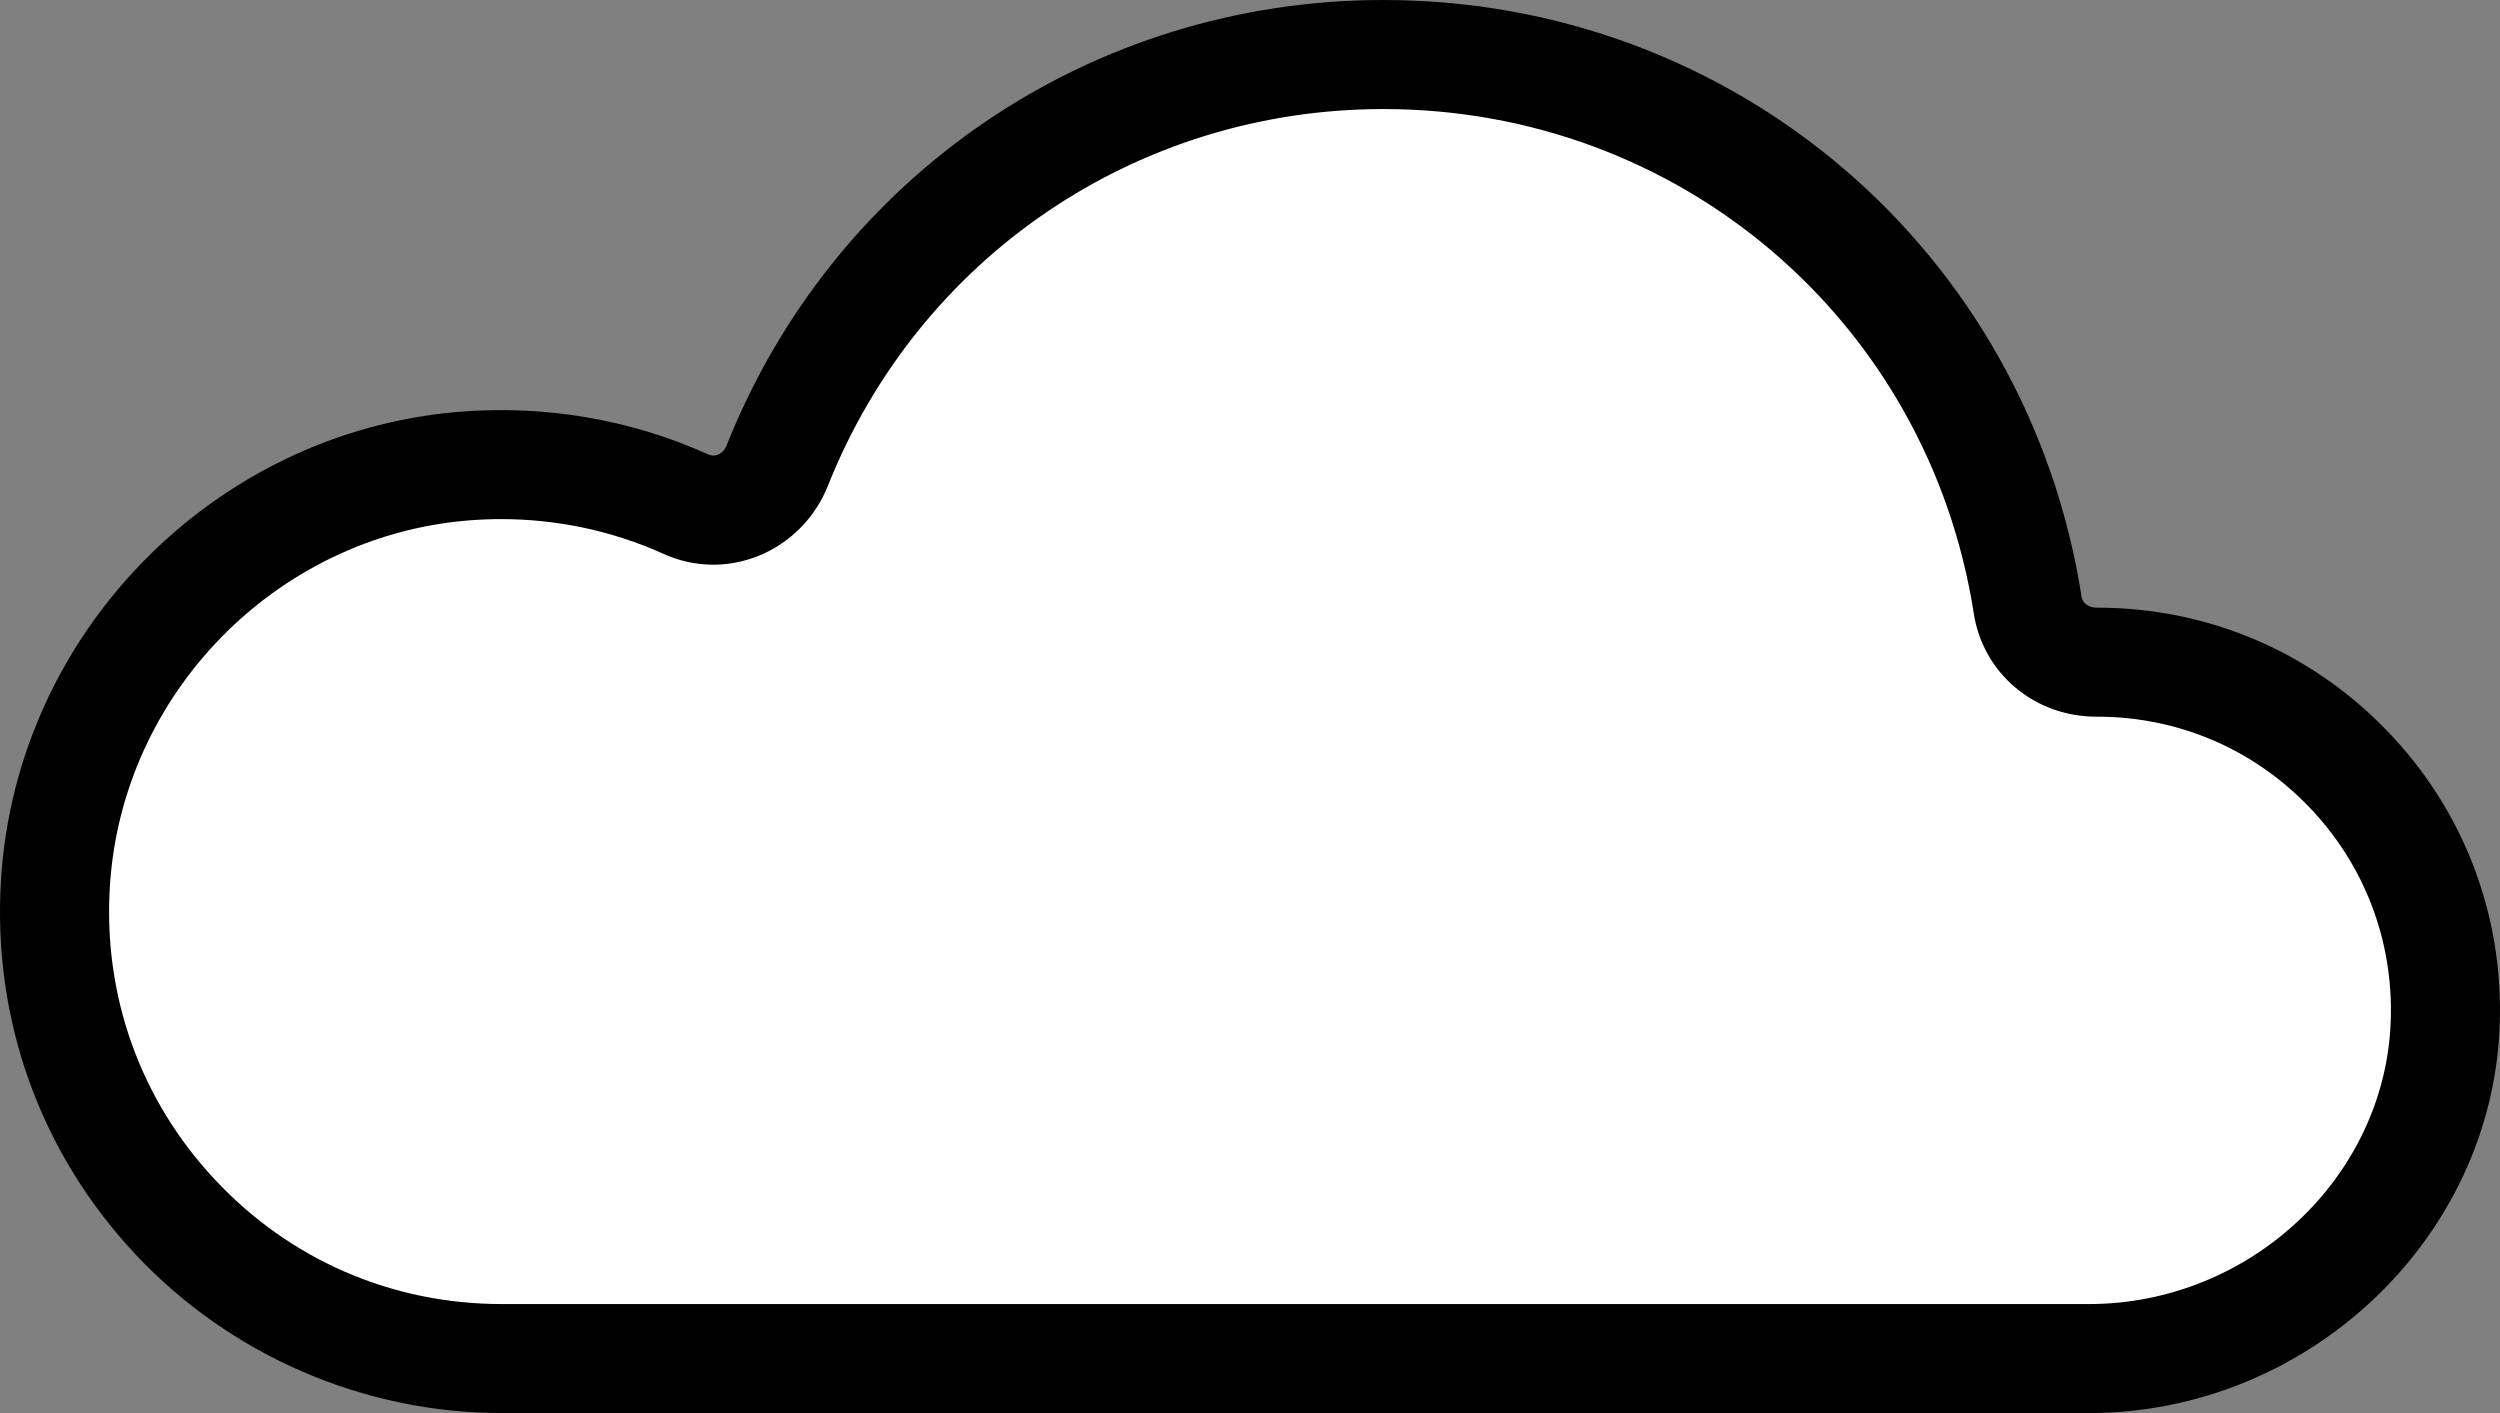 <?xml version="1.0" encoding="UTF-8"?>
<svg id="_レイヤー_1" data-name="レイヤー_1" xmlns="http://www.w3.org/2000/svg" version="1.1" viewBox="0 0 92 52">
  <rect x="0" y="0" width="92" height="52" fill="#808080" stroke="none"/>
  <!-- Generator: Adobe Illustrator 29.5.0, SVG Export Plug-In . SVG Version: 2.1.0 Build 137)  -->
  <defs>
    <style>
      .st0 {
        fill: #fff;
      }
    </style>
  </defs>
  <path class="st0" d="M77.177,24.368c-.008,0-.016 0-.024 0-1.249.003-2.341-.859-2.533-2.093-1.79-11.482-11.722-20.269-23.709-20.269-10.126,0-18.787,6.27-22.311,15.139-.532,1.338-2.045,2.003-3.357,1.408-2.475-1.121-5.276-1.647-8.222-1.396-8.029.683-14.466,7.27-14.978,15.31-.611,9.573,6.976,17.528,16.42,17.528l58.408 0c6.95 0,12.869-5.403,13.116-12.346.259-7.29-5.575-13.28-12.809-13.28Z"/>
  <path d="M76.87,52H18.461c-5.08,0-9.988-2.125-13.465-5.83C1.47,42.413-.29,37.501.039,32.339.615,23.31,7.842,15.924,16.85,15.158c3.168-.269,6.36.273,9.221,1.568.111.05.229.053.347.005.082-.033.233-.12.316-.327C30.694,6.439,40.184,0,50.91,0c12.901,0,23.707,9.238,25.693,21.966.04.26.304.396.544.396h.029c4.059,0,7.848,1.608,10.667,4.53,2.819,2.919,4.291,6.765,4.147,10.828-.28,7.875-7.064,14.281-15.121,14.281ZM18.442,19.103c-.416,0-.834.018-1.252.053-7.044.599-12.695,6.377-13.145,13.438-.258,4.045,1.119,7.891,3.879,10.832,2.762,2.943,6.504,4.563,10.538,4.563h58.408c5.922,0,10.905-4.67,11.109-10.412.106-2.965-.968-5.77-3.023-7.899-2.057-2.131-4.82-3.304-7.78-3.304h-.035c-2.266,0-4.162-1.592-4.504-3.79-1.678-10.761-10.816-18.571-21.727-18.571-9.071,0-17.097,5.446-20.447,13.873-.463,1.166-1.39,2.101-2.543,2.567-1.142.461-2.388.435-3.506-.072-1.862-.843-3.905-1.278-5.973-1.278Z"/>
</svg>